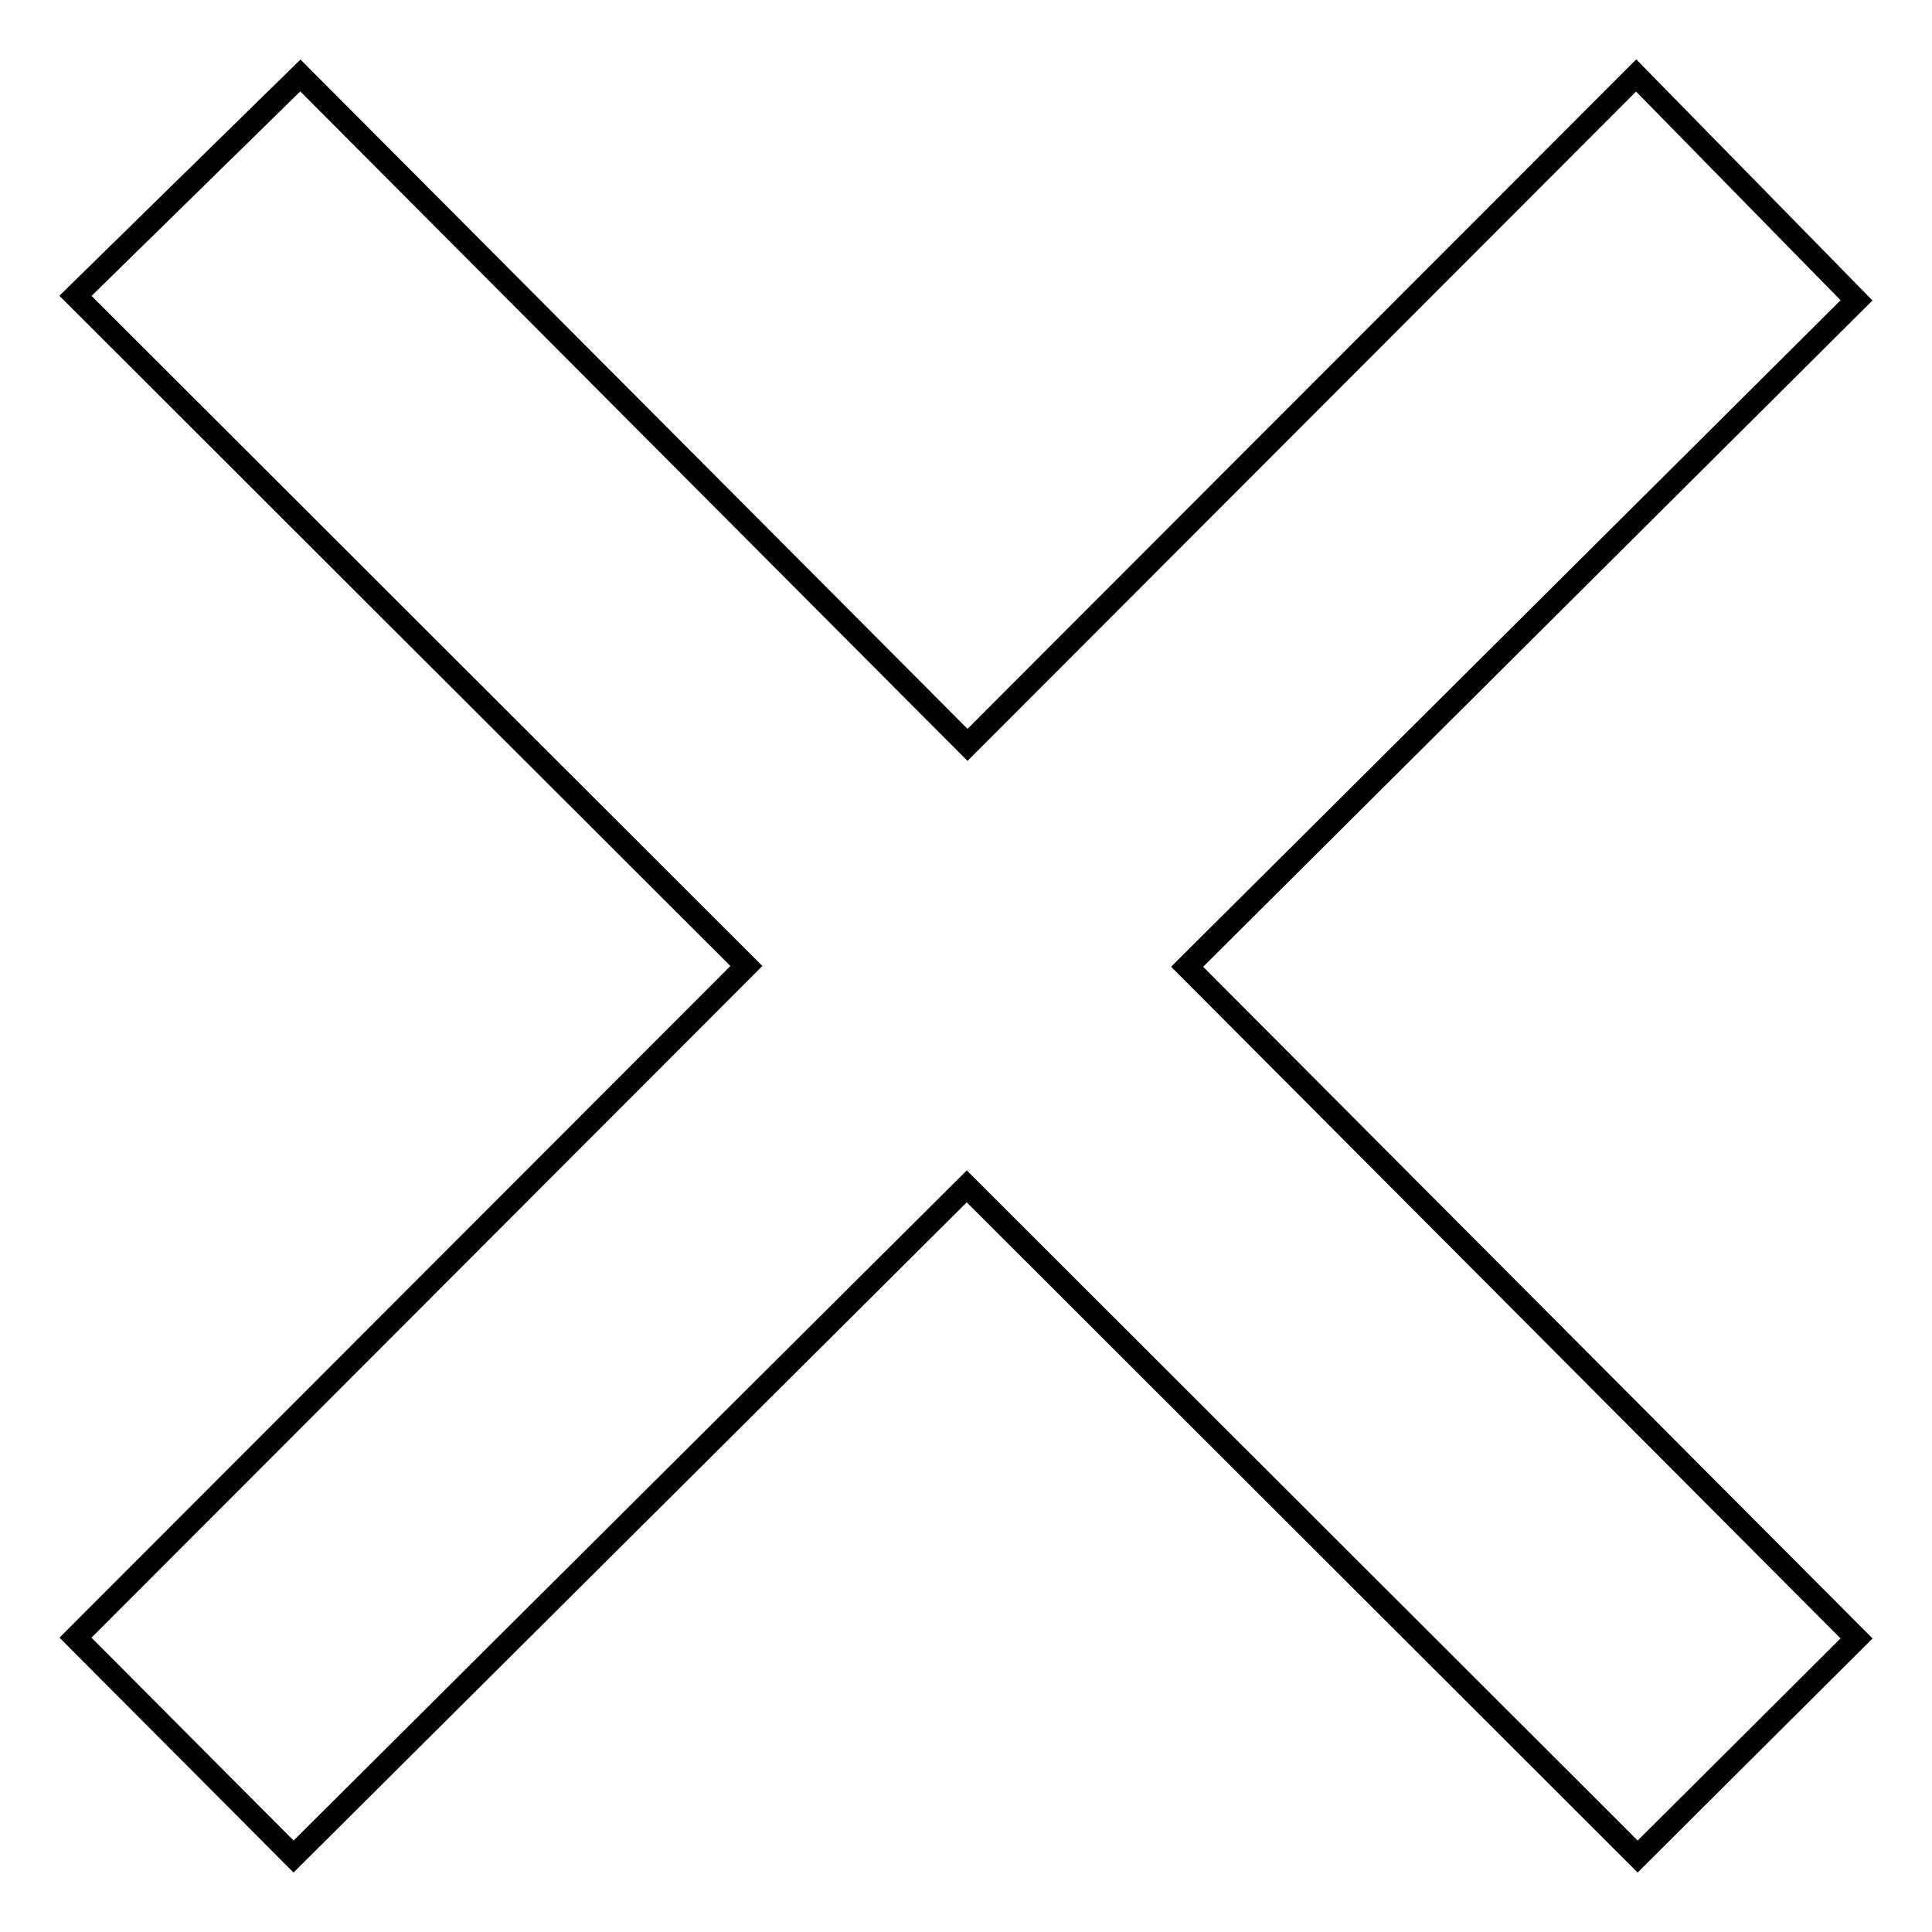 <?xml version="1.0" encoding="utf-8"?>
<!-- Svg Vector Icons : http://www.onlinewebfonts.com/icon -->
<!DOCTYPE svg PUBLIC "-//W3C//DTD SVG 1.1//EN" "http://www.w3.org/Graphics/SVG/1.1/DTD/svg11.dtd">
<svg version="1.1" xmlns="http://www.w3.org/2000/svg" xmlns:xlink="http://www.w3.org/1999/xlink" x="0px" y="0px" viewBox="0 0 256 256" enable-background="new 0 0 256 256" xml:space="preserve">
<g><g><path stroke-width="3" fill-opacity="0" stroke="#000000"  d="M246,39.8L216.8,10l-88.6,88.7L39.8,10L10,39.2L98.9,128L10,217l28.9,29l89.2-88.8L217,246l29-28.9l-88.7-89L246,39.8L246,39.8z"/></g></g>
</svg>